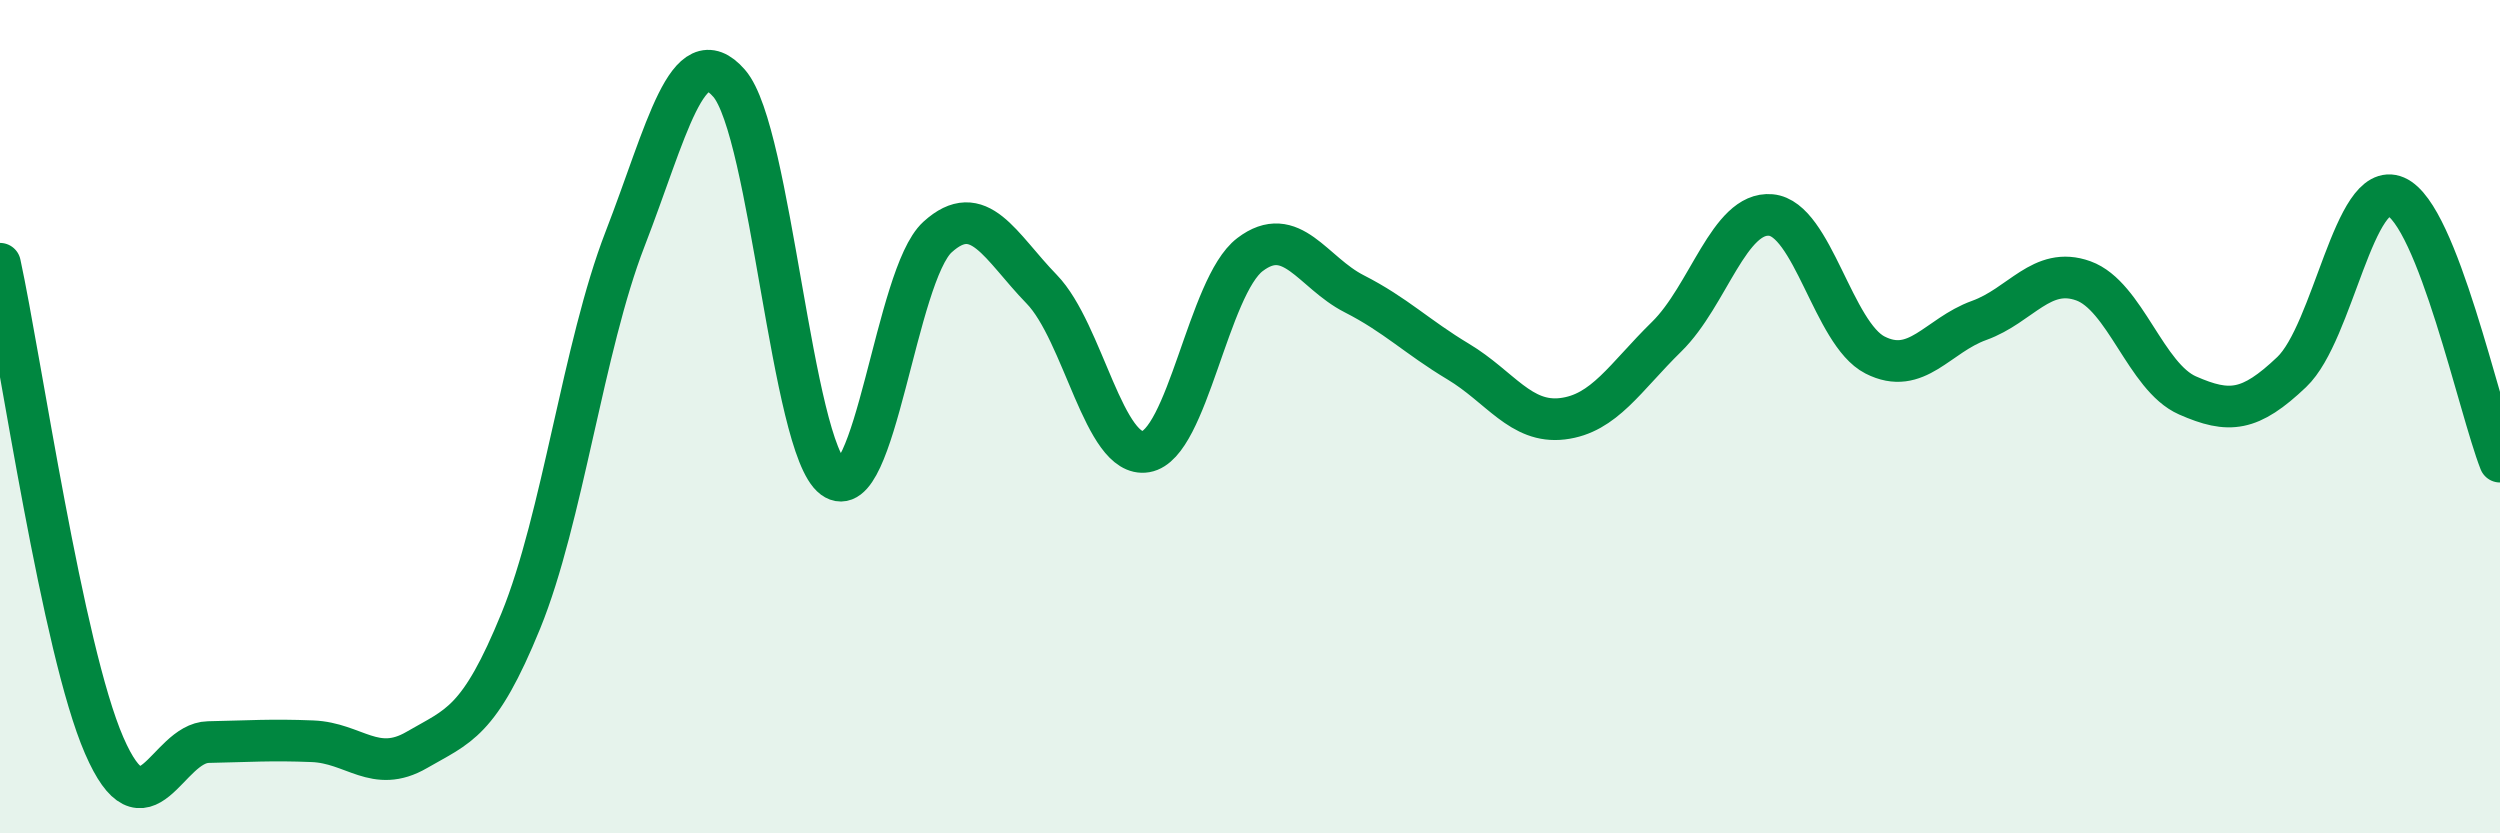 
    <svg width="60" height="20" viewBox="0 0 60 20" xmlns="http://www.w3.org/2000/svg">
      <path
        d="M 0,6.33 C 0.5,8.64 1.5,15.59 2.5,17.89 C 3.5,20.19 4,17.83 5,17.81 C 6,17.79 6.5,17.75 7.5,17.79 C 8.5,17.83 9,18.58 10,18 C 11,17.42 11.5,17.35 12.5,14.9 C 13.5,12.45 14,8.32 15,5.74 C 16,3.16 16.5,0.85 17.5,2 C 18.5,3.15 19,10.73 20,11.47 C 21,12.21 21.5,6.6 22.5,5.69 C 23.5,4.78 24,5.91 25,6.94 C 26,7.97 26.5,11.01 27.5,10.84 C 28.5,10.67 29,6.87 30,6.11 C 31,5.35 31.5,6.54 32.5,7.05 C 33.5,7.56 34,8.08 35,8.68 C 36,9.28 36.5,10.17 37.5,10.05 C 38.5,9.93 39,9.06 40,8.08 C 41,7.1 41.5,5.07 42.5,5.16 C 43.5,5.25 44,8.01 45,8.52 C 46,9.03 46.5,8.05 47.5,7.69 C 48.5,7.33 49,6.38 50,6.74 C 51,7.1 51.5,9.05 52.5,9.49 C 53.5,9.93 54,9.88 55,8.93 C 56,7.98 56.5,4.29 57.5,4.72 C 58.5,5.15 59.5,9.81 60,11.08L60 20L0 20Z"
        fill="#008740"
        opacity="0.1"
        stroke-linecap="round"
        stroke-linejoin="round"
      />
      <path
        d="M 0,6.33 C 0.5,8.64 1.5,15.59 2.5,17.89 C 3.5,20.19 4,17.83 5,17.81 C 6,17.79 6.5,17.75 7.5,17.79 C 8.5,17.83 9,18.58 10,18 C 11,17.42 11.5,17.35 12.5,14.9 C 13.5,12.45 14,8.32 15,5.74 C 16,3.16 16.5,0.85 17.5,2 C 18.5,3.15 19,10.73 20,11.47 C 21,12.21 21.5,6.6 22.5,5.69 C 23.5,4.78 24,5.91 25,6.94 C 26,7.97 26.5,11.01 27.5,10.84 C 28.5,10.67 29,6.87 30,6.11 C 31,5.35 31.5,6.54 32.5,7.05 C 33.5,7.56 34,8.08 35,8.68 C 36,9.28 36.5,10.17 37.5,10.05 C 38.5,9.93 39,9.06 40,8.08 C 41,7.1 41.5,5.07 42.5,5.16 C 43.5,5.25 44,8.01 45,8.52 C 46,9.03 46.5,8.05 47.5,7.69 C 48.5,7.33 49,6.38 50,6.74 C 51,7.1 51.5,9.05 52.5,9.49 C 53.5,9.93 54,9.88 55,8.93 C 56,7.98 56.5,4.29 57.5,4.72 C 58.5,5.15 59.5,9.81 60,11.08"
        stroke="#008740"
        stroke-width="1"
        fill="none"
        stroke-linecap="round"
        stroke-linejoin="round"
      />
    </svg>
  